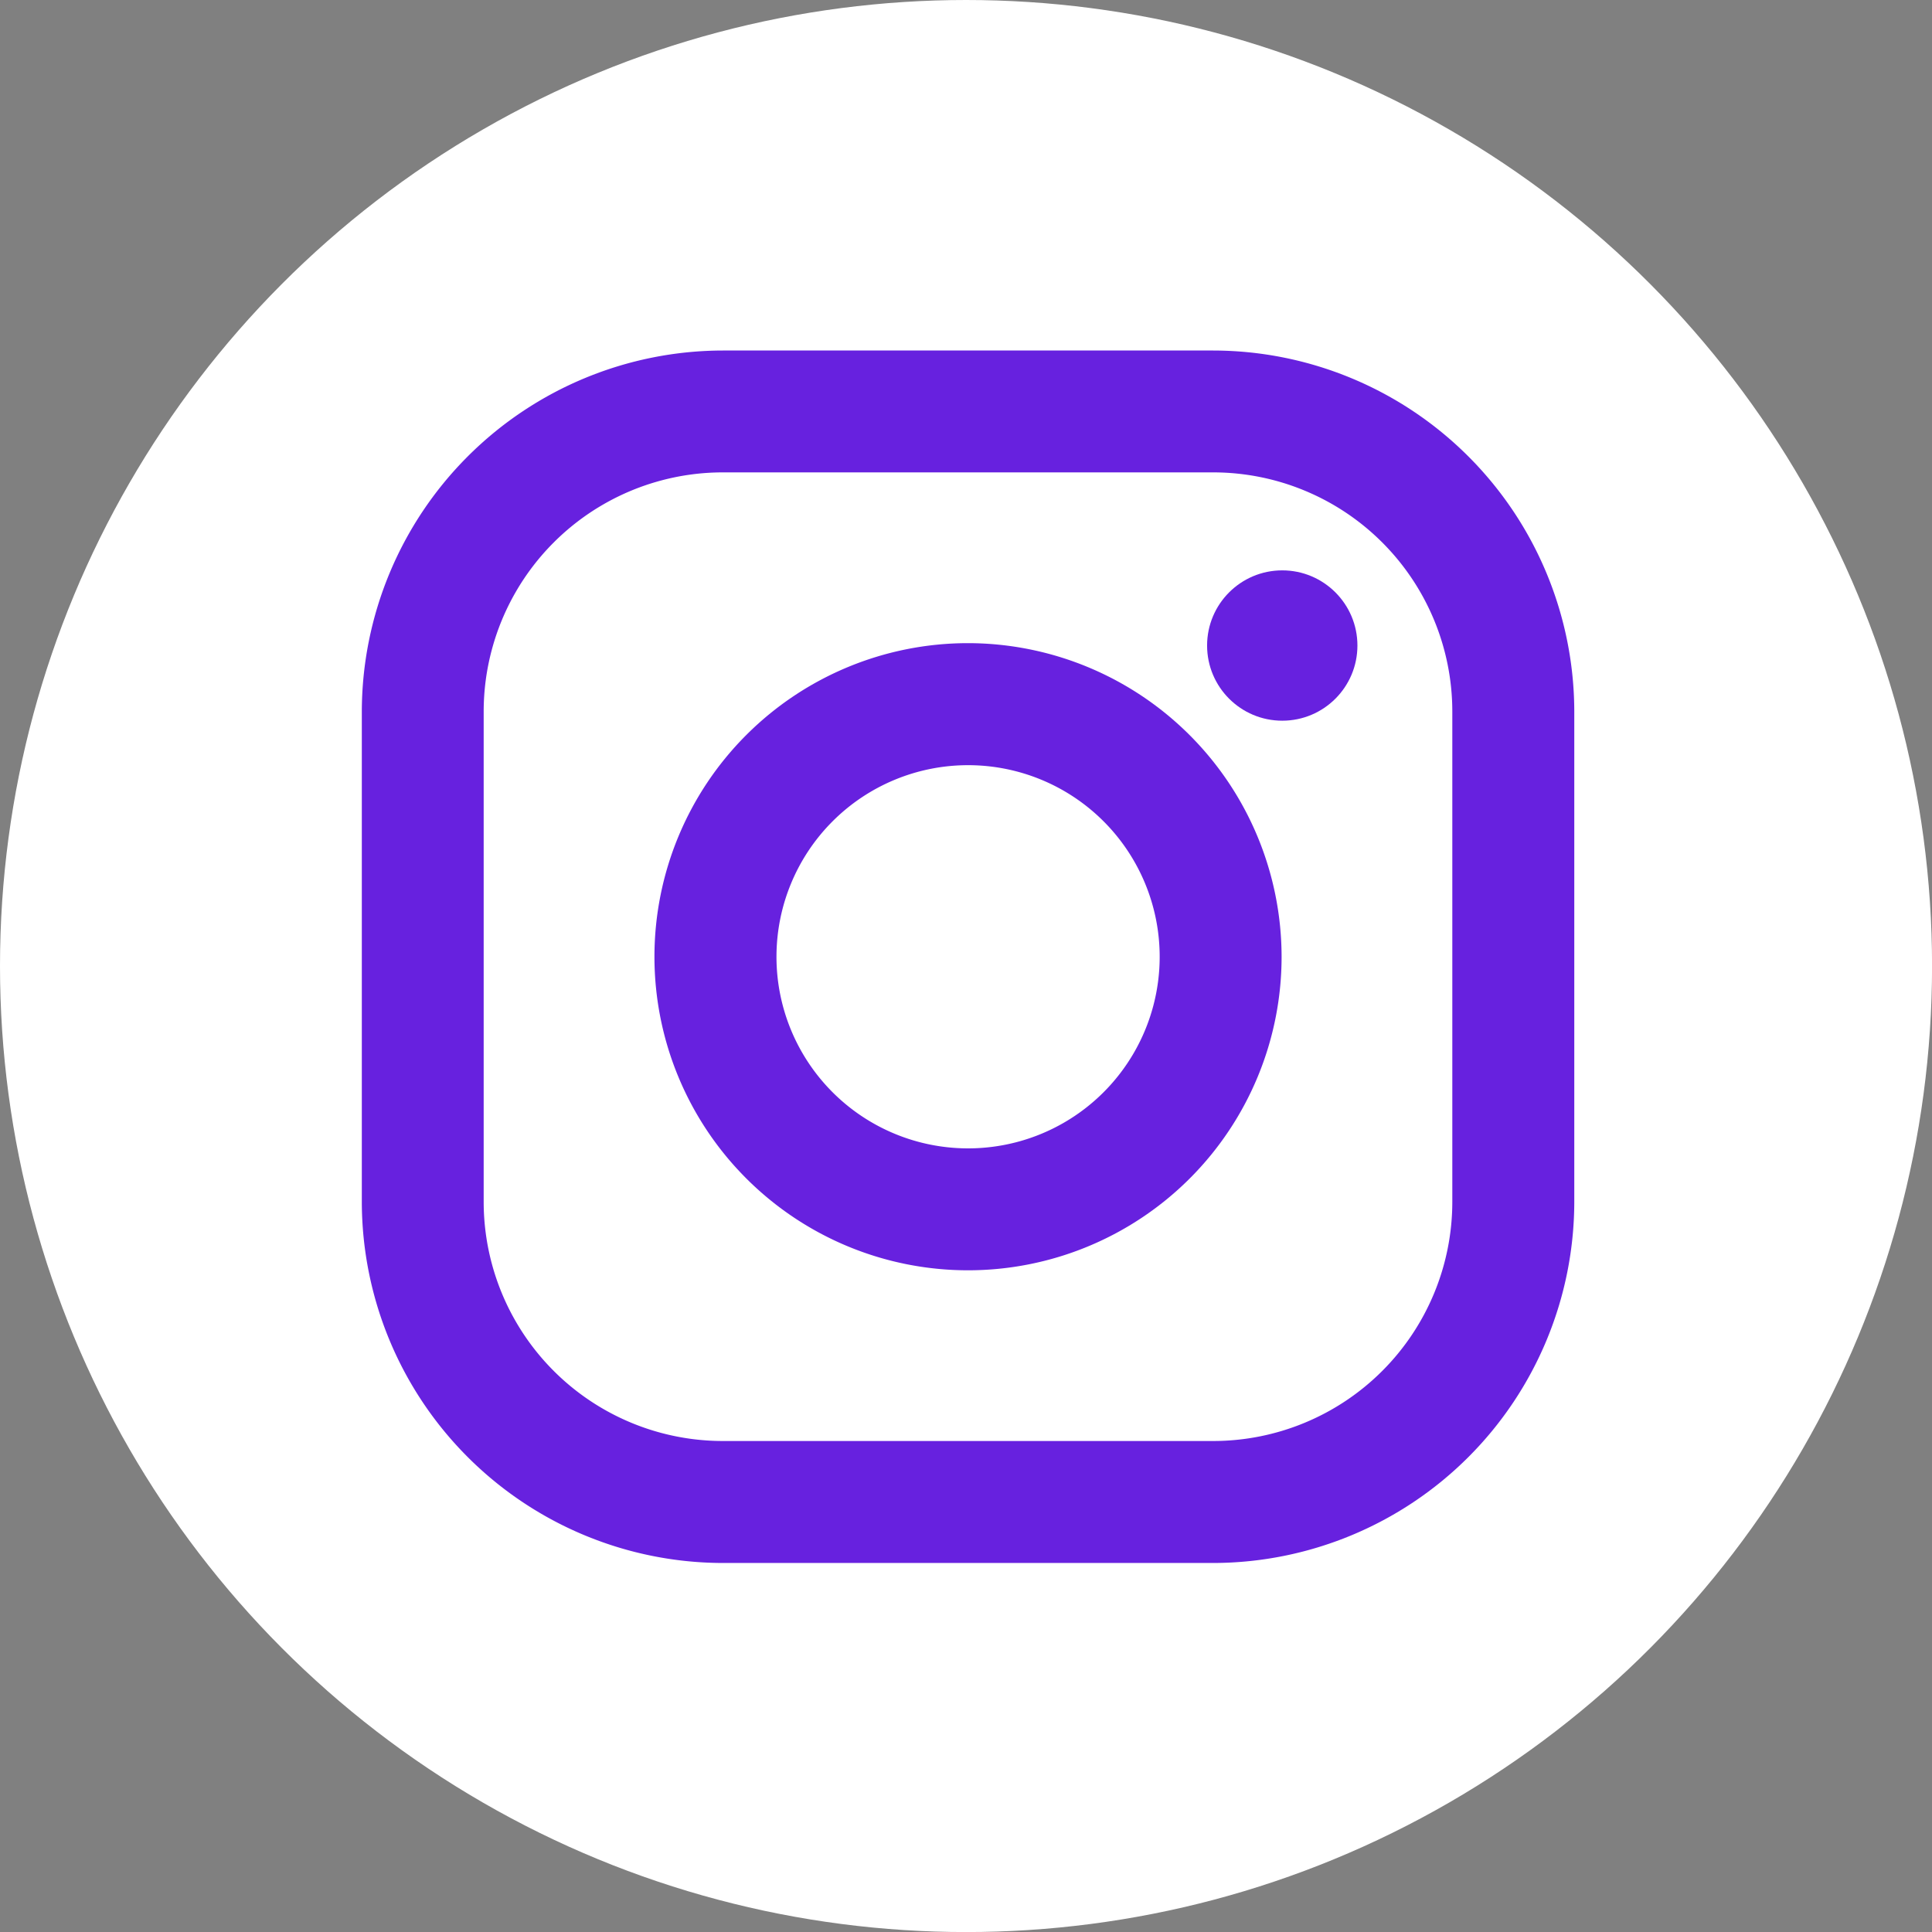 <svg xmlns="http://www.w3.org/2000/svg" width="34.879" height="34.879" viewBox="0 0 34.879 34.879">
  <rect x="0" y="0" width="34.879" height="34.879" fill="#808080" stroke="none"/>
  <g id="Group_1424" data-name="Group 1424" transform="translate(-191.526 -9399.561)">
    <circle id="Ellipse_824" data-name="Ellipse 824" cx="17.44" cy="17.44" r="17.44" transform="translate(191.526 9399.561)" fill="#fff"/>
    <g id="Group_1415" data-name="Group 1415" transform="translate(198.058 9405.889)">
      <path id="Path_1734" data-name="Path 1734" d="M15.368,0H6.521A6.528,6.528,0,0,0,0,6.521v8.847a6.528,6.528,0,0,0,6.521,6.521h8.847a6.528,6.528,0,0,0,6.521-6.521V6.521A6.528,6.528,0,0,0,15.368,0Zm4.319,15.368a4.319,4.319,0,0,1-4.319,4.319H6.521A4.319,4.319,0,0,1,2.2,15.368V6.521A4.319,4.319,0,0,1,6.521,2.2h8.847a4.319,4.319,0,0,1,4.319,4.319v8.847Z" transform="translate(0 0)" fill="#6721df"/>
      <path id="Path_1735" data-name="Path 1735" d="M5.661,0a5.661,5.661,0,1,0,5.661,5.661A5.668,5.668,0,0,0,5.661,0Zm0,9.121A3.459,3.459,0,1,1,9.121,5.661,3.459,3.459,0,0,1,5.661,9.121Z" transform="translate(5.283 5.283)" fill="#6721df"/>
      <ellipse id="Ellipse_174" data-name="Ellipse 174" cx="1.357" cy="1.357" rx="1.357" ry="1.357" transform="translate(15.26 3.969)" fill="#6721df"/>
    </g>
  </g>
</svg>

